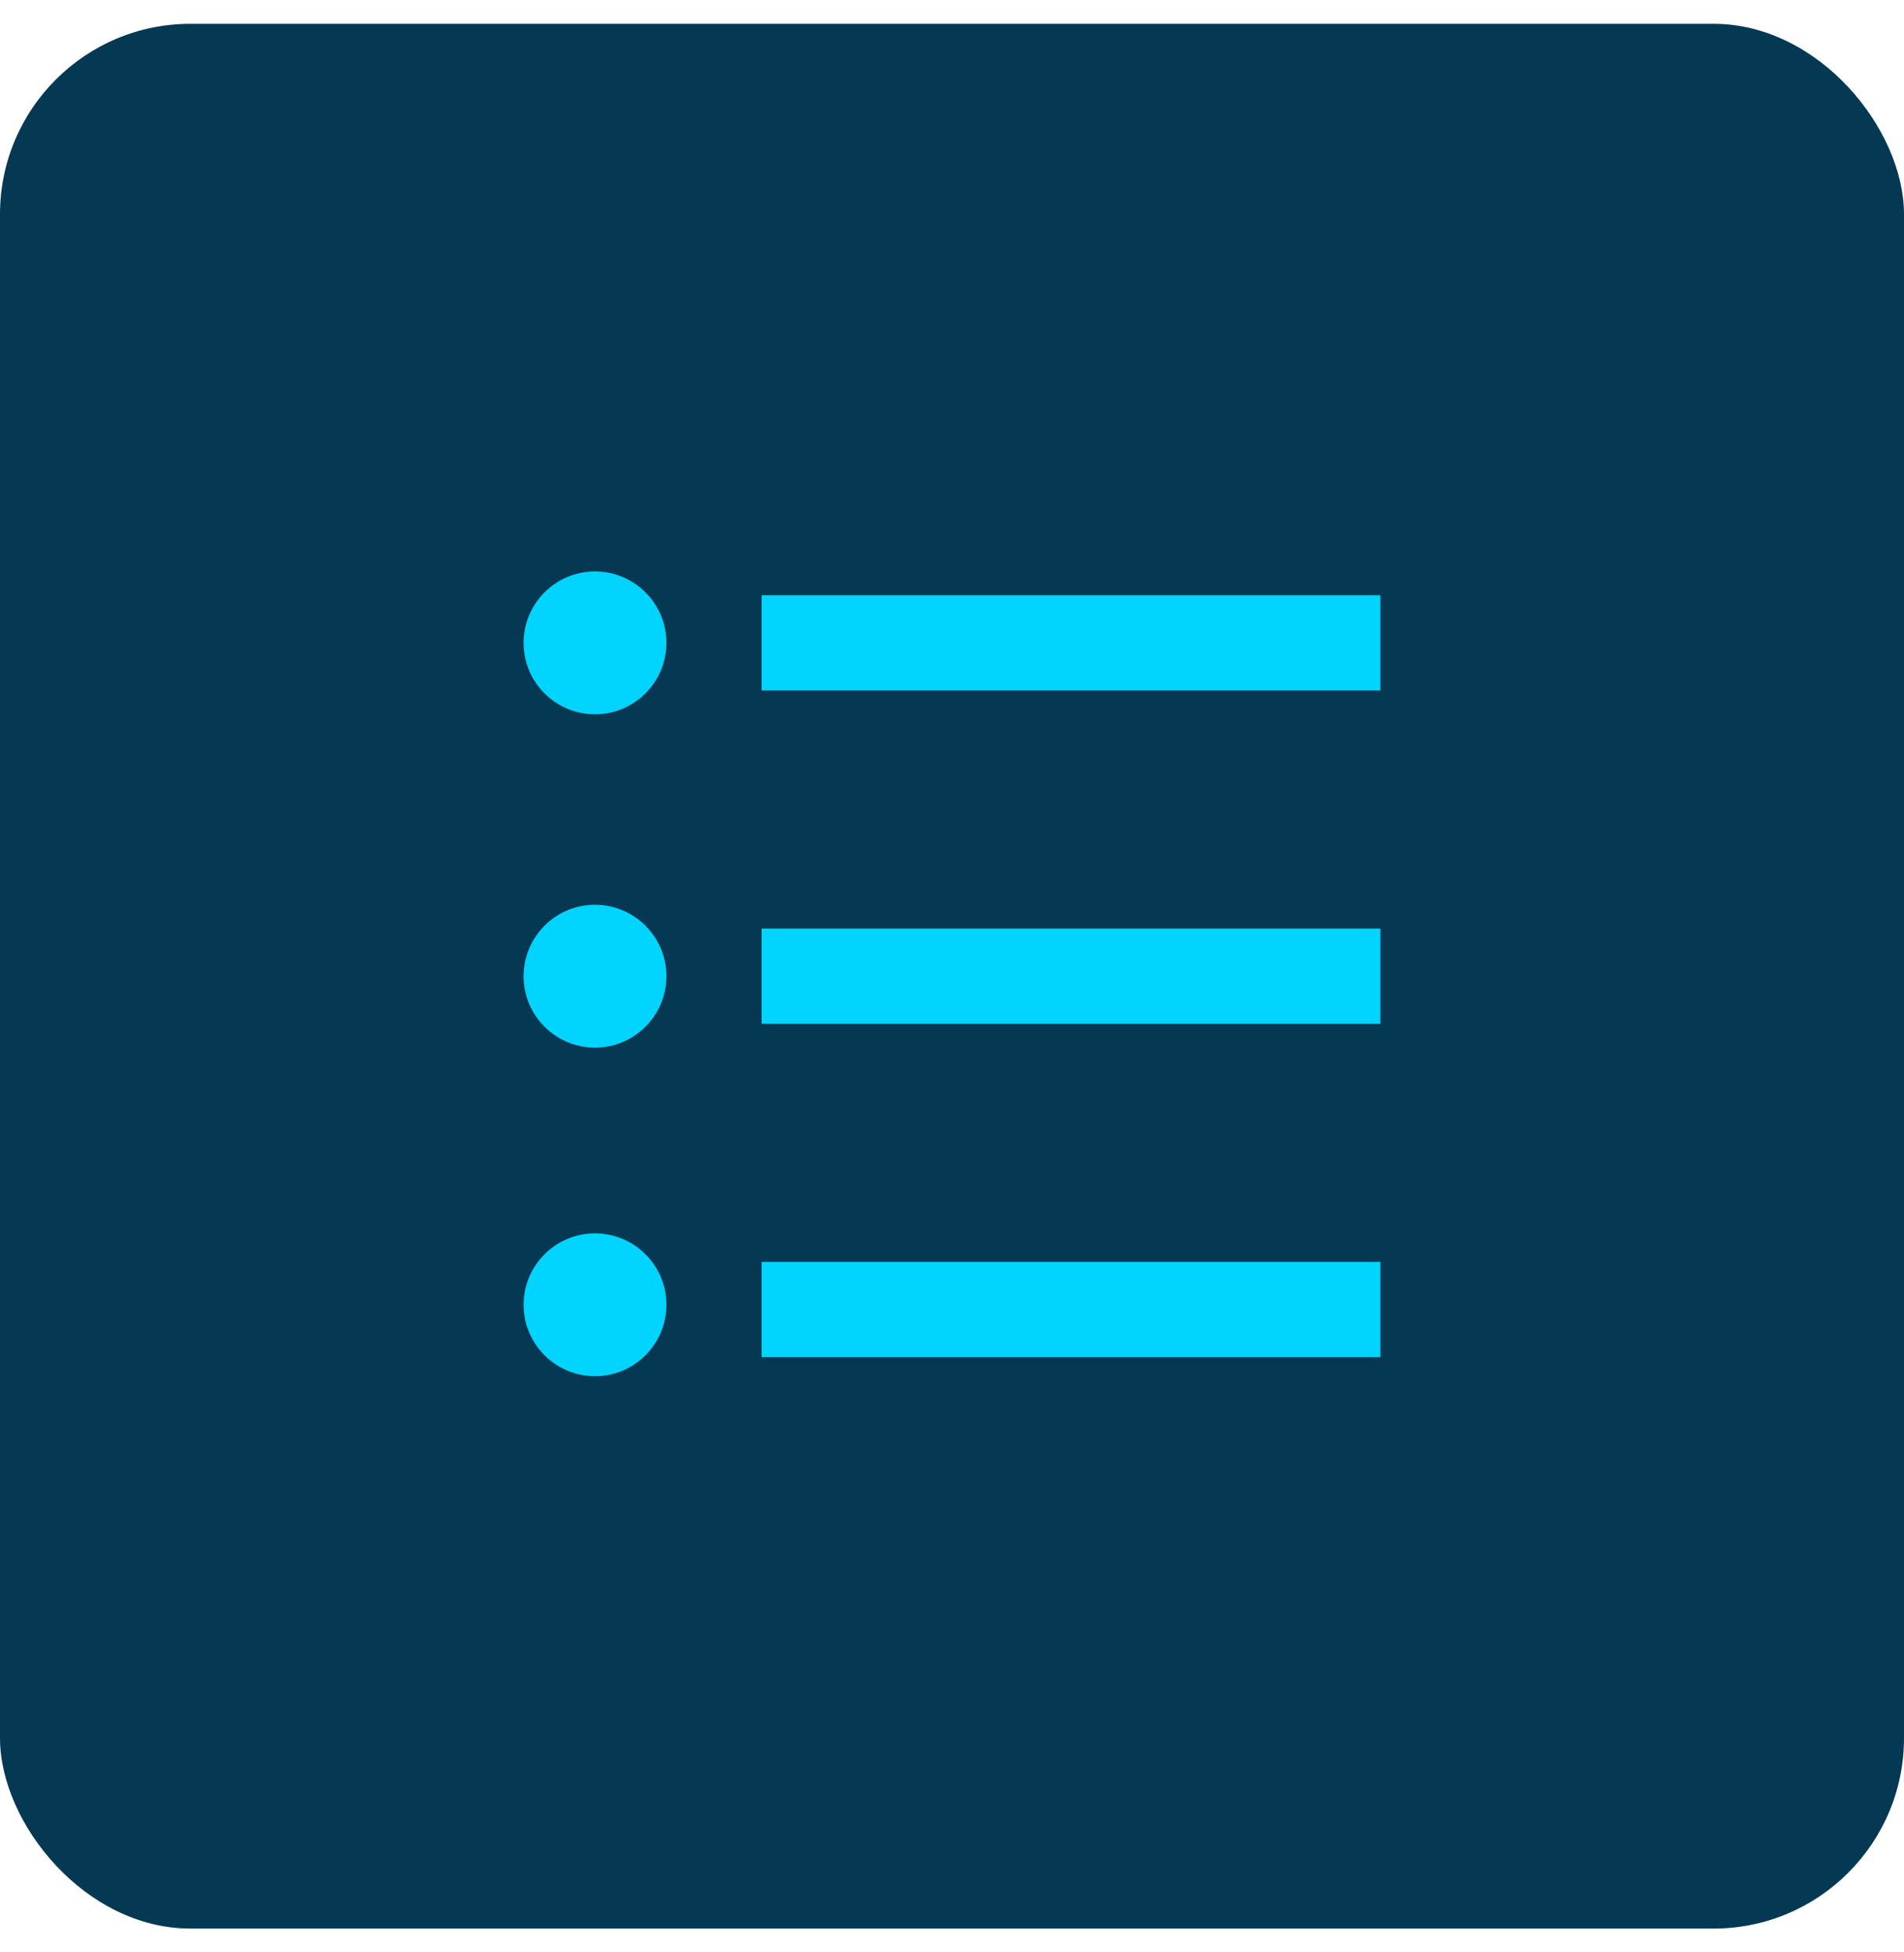 <svg width="40" height="41" viewBox="0 0 40 41" fill="none" xmlns="http://www.w3.org/2000/svg">
<rect y="0.5" width="40" height="40" rx="4" fill="#053953"/>
<path d="M16 12.5H29V14.5H16V12.5ZM12.5 15C11.672 15 11 14.328 11 13.5C11 12.672 11.672 12 12.5 12C13.328 12 14 12.672 14 13.5C14 14.328 13.328 15 12.5 15ZM12.5 22C11.672 22 11 21.328 11 20.5C11 19.672 11.672 19 12.5 19C13.328 19 14 19.672 14 20.5C14 21.328 13.328 22 12.5 22ZM12.5 28.9C11.672 28.9 11 28.228 11 27.4C11 26.572 11.672 25.9 12.5 25.9C13.328 25.9 14 26.572 14 27.4C14 28.228 13.328 28.9 12.5 28.9ZM16 19.5H29V21.5H16V19.5ZM16 26.5H29V28.5H16V26.5Z" fill="#00D4FF"/>
</svg>
